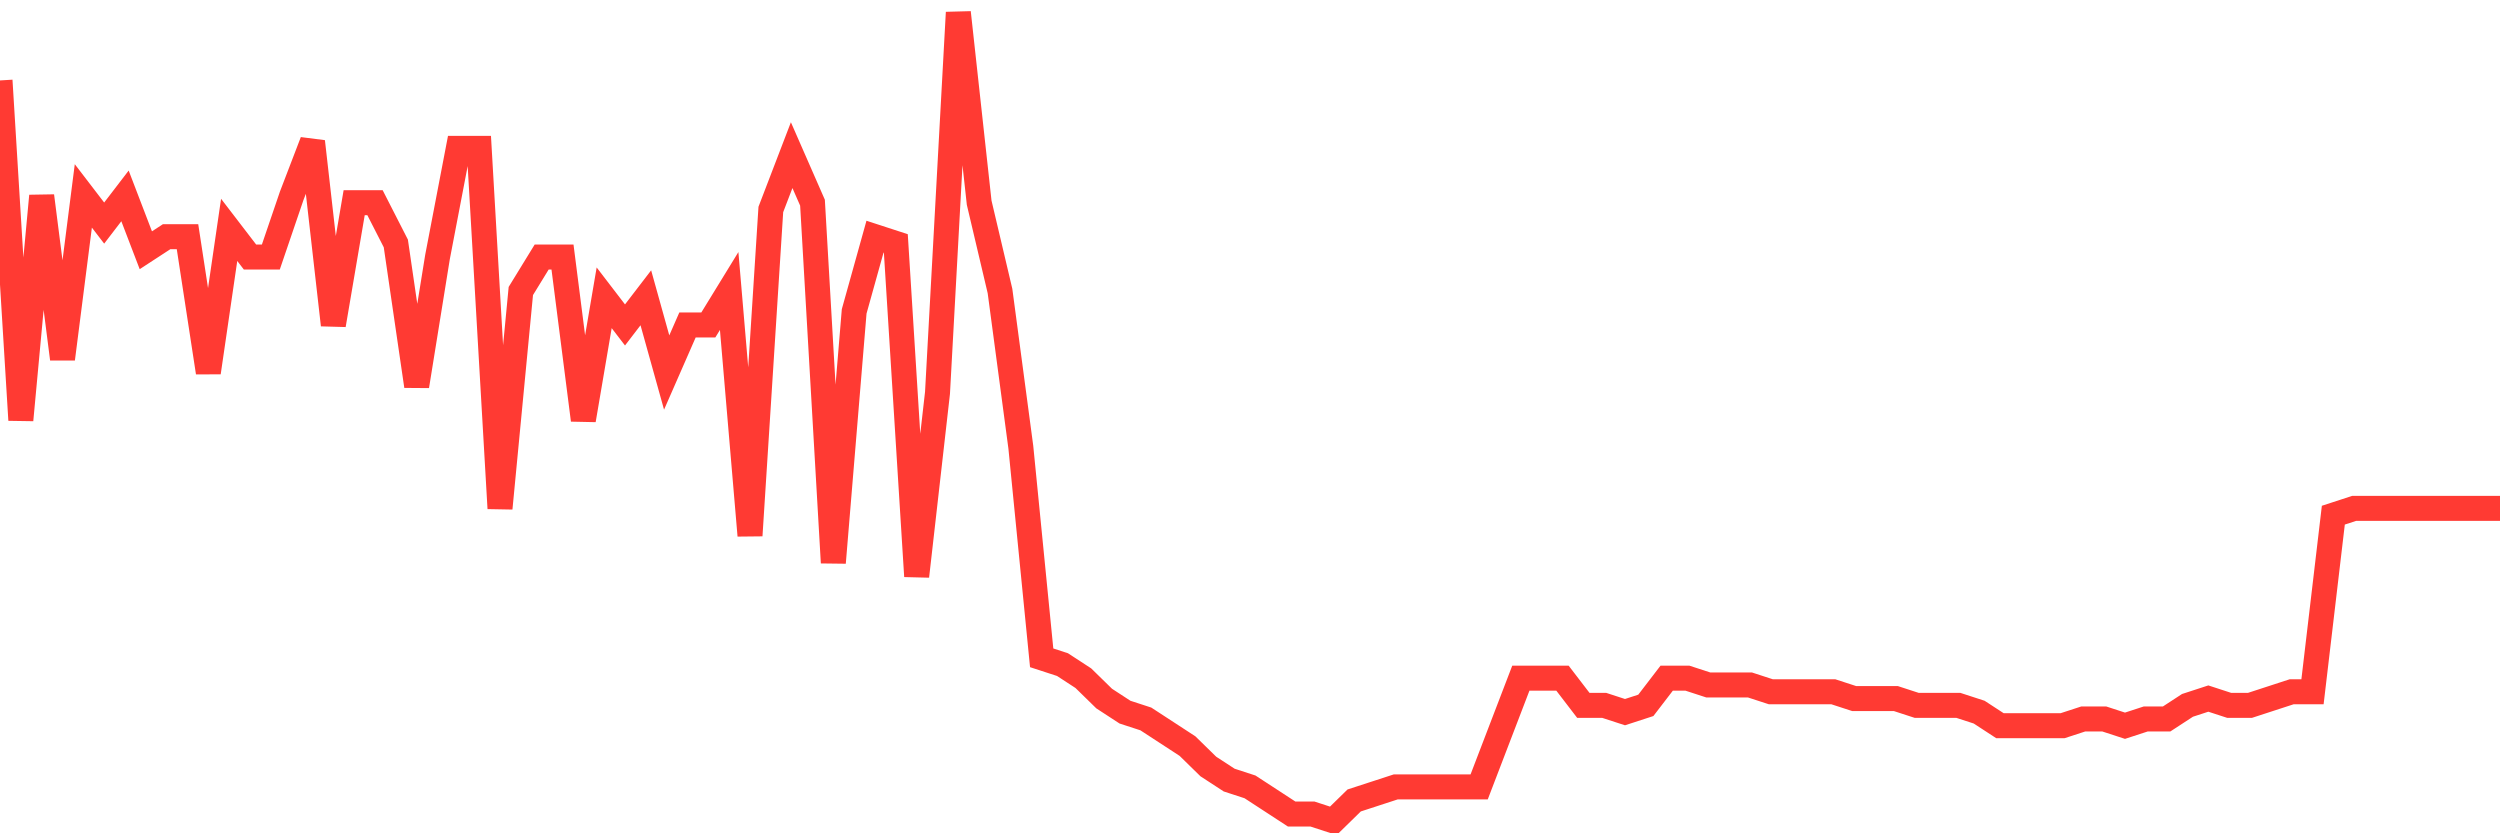 <svg
  xmlns="http://www.w3.org/2000/svg"
  xmlns:xlink="http://www.w3.org/1999/xlink"
  width="120"
  height="40"
  viewBox="0 0 120 40"
  preserveAspectRatio="none"
>
  <polyline
    points="0,3.861 1,20.163 2,9.403 3,17.229 4,9.403 5,10.708 6,9.403 7,12.012 8,11.36 9,11.36 10,17.881 11,11.034 12,12.338 13,12.338 14,9.403 15,6.795 16,15.598 17,9.729 18,9.729 19,11.686 20,18.533 21,12.338 22,7.121 23,7.121 24,24.402 25,13.968 26,12.338 27,12.338 28,20.163 29,14.294 30,15.598 31,14.294 32,17.881 33,15.598 34,15.598 35,13.968 36,25.706 37,10.055 38,7.447 39,9.729 40,27.01 41,14.946 42,11.36 43,11.686 44,27.662 45,18.859 46,0.6 47,9.729 48,13.968 49,21.467 50,31.575 51,31.901 52,32.553 53,33.531 54,34.183 55,34.509 56,35.161 57,35.813 58,36.792 59,37.444 60,37.77 61,38.422 62,39.074 63,39.074 64,39.4 65,38.422 66,38.096 67,37.77 68,37.77 69,37.77 70,37.77 71,37.77 72,35.161 73,32.553 74,32.553 75,32.553 76,33.857 77,33.857 78,34.183 79,33.857 80,32.553 81,32.553 82,32.879 83,32.879 84,32.879 85,33.205 86,33.205 87,33.205 88,33.205 89,33.531 90,33.531 91,33.531 92,33.857 93,33.857 94,33.857 95,34.183 96,34.835 97,34.835 98,34.835 99,34.835 100,34.509 101,34.509 102,34.835 103,34.509 104,34.509 105,33.857 106,33.531 107,33.857 108,33.857 109,33.531 110,33.205 111,33.205 112,24.728 113,24.402 114,24.402 115,24.402 116,24.402 117,24.402 118,24.402 119,24.402 120,24.402"
    fill="none"
    stroke="#ff3a33"
    stroke-width="1.2"
  >
  </polyline>
</svg>